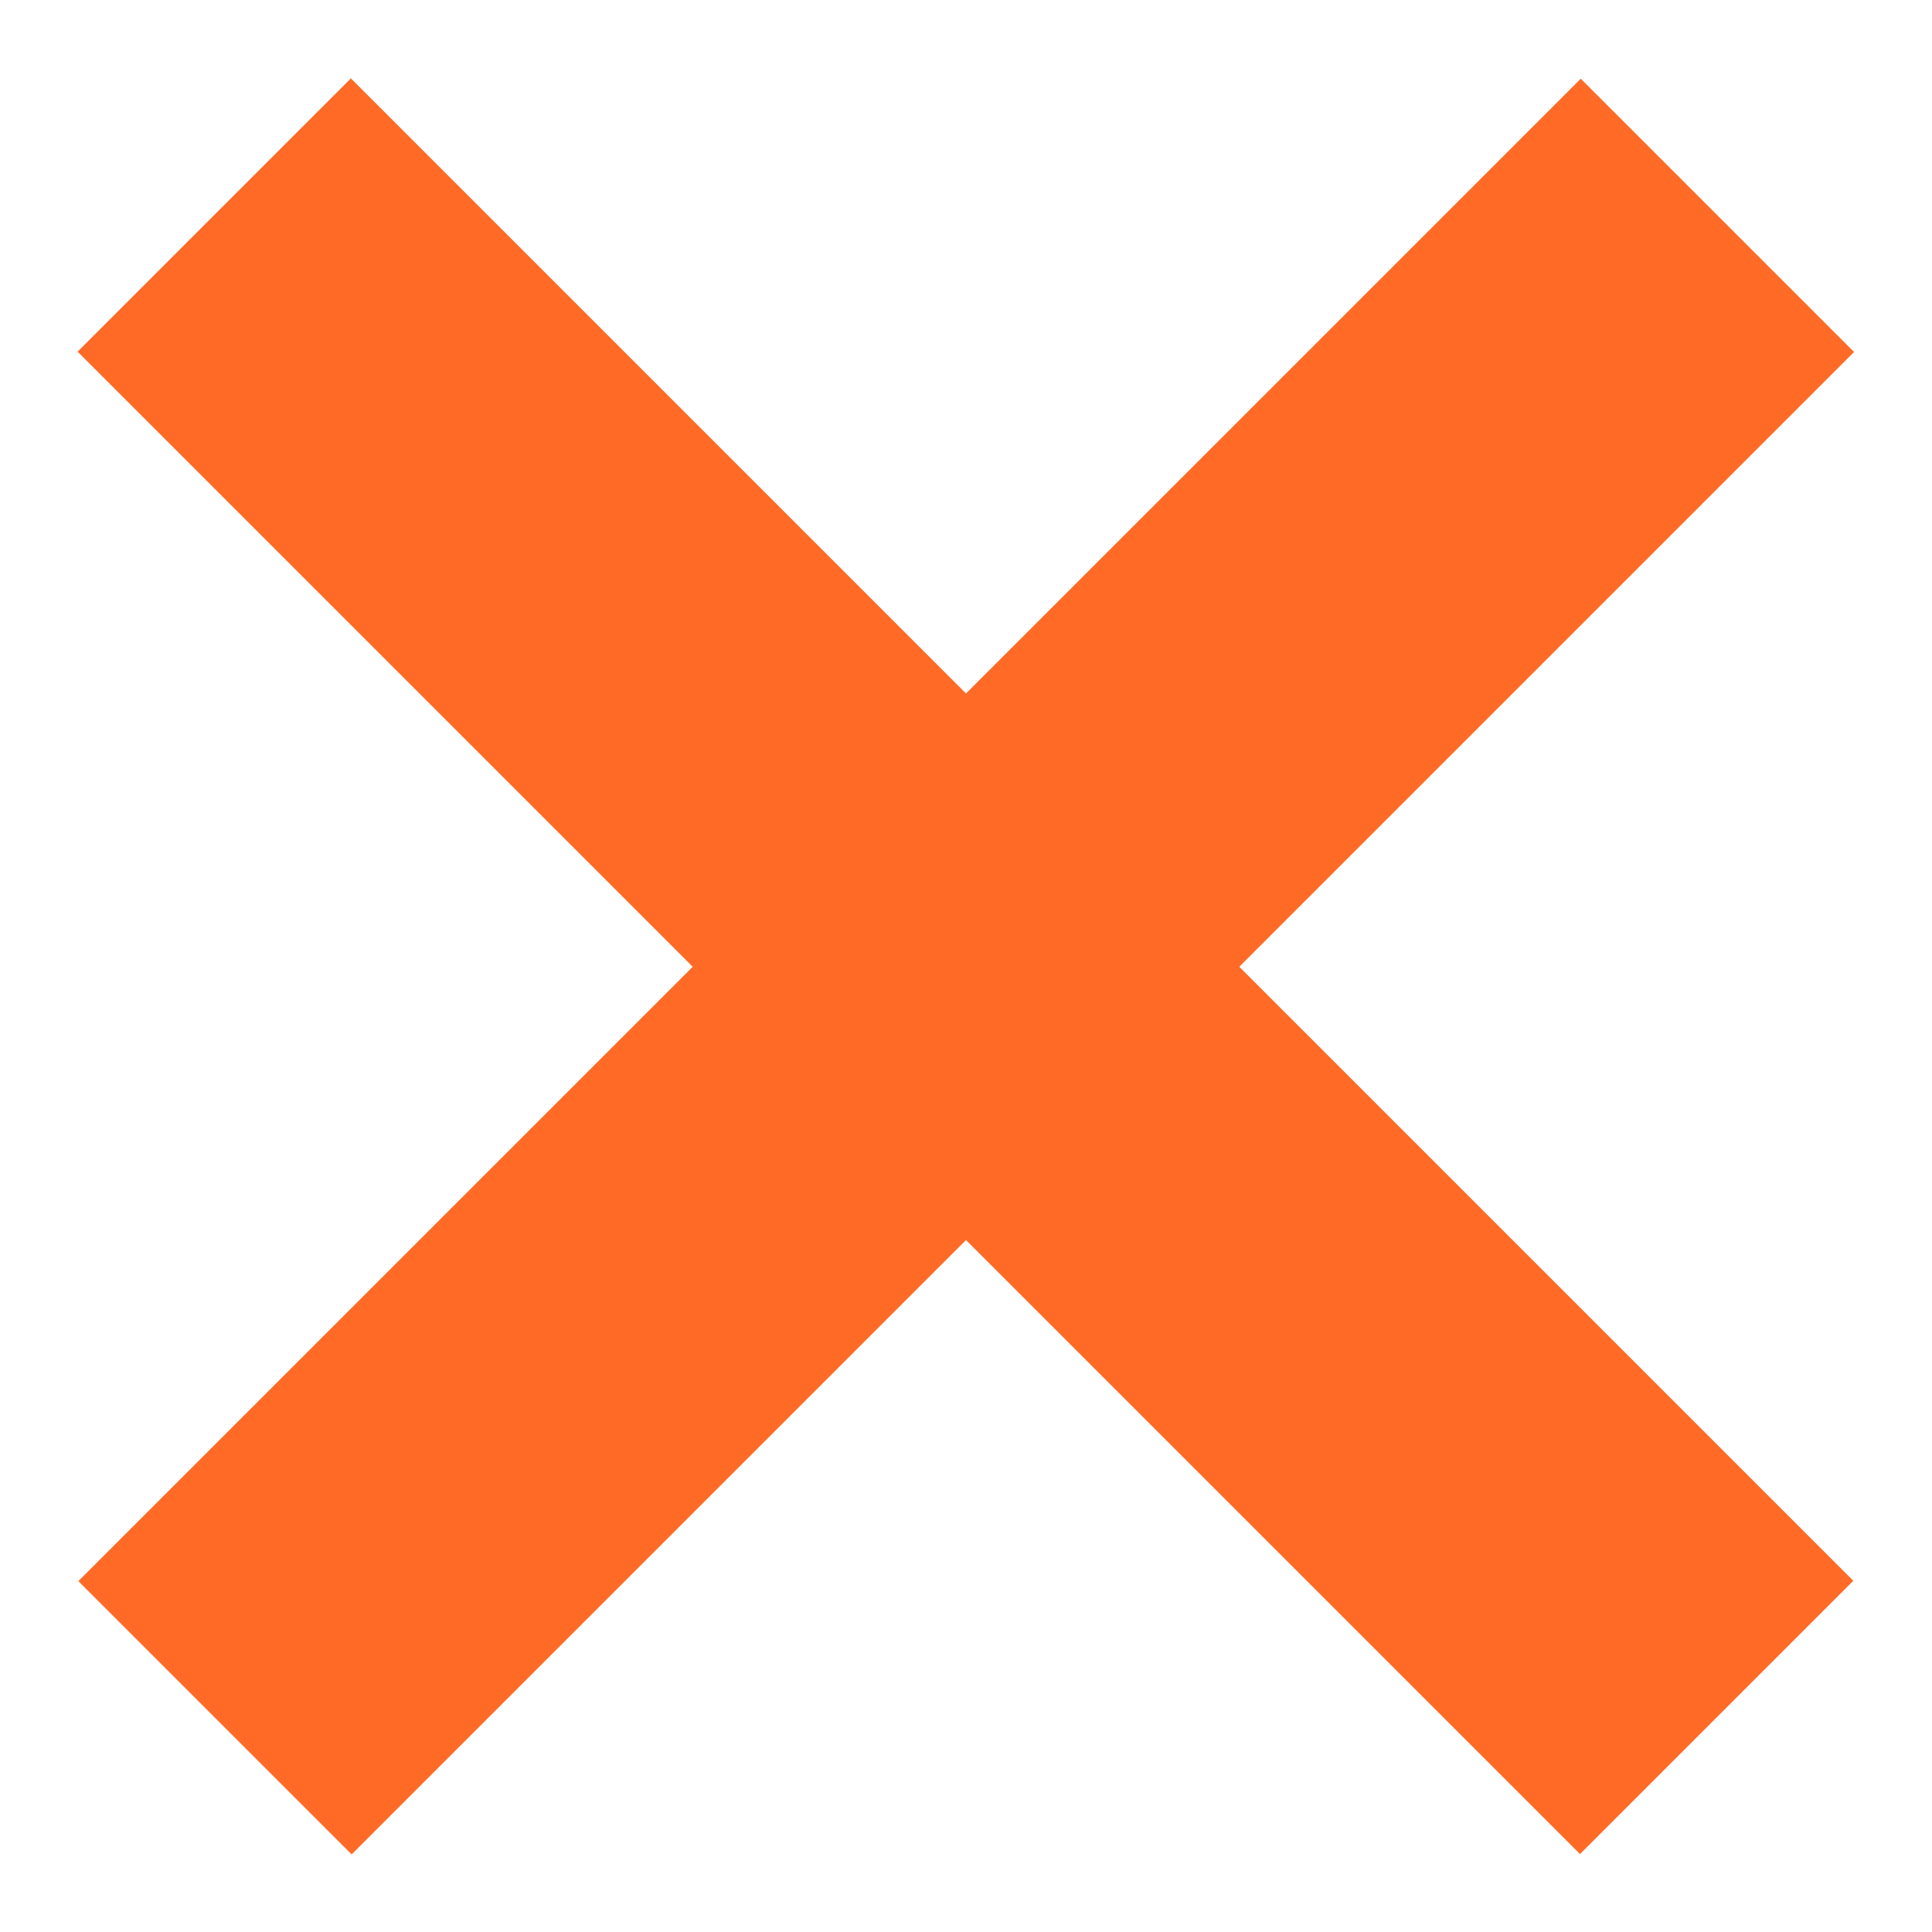 <?xml version="1.0" encoding="UTF-8" standalone="no"?>
<!DOCTYPE svg PUBLIC "-//W3C//DTD SVG 1.1//EN" "http://www.w3.org/Graphics/SVG/1.1/DTD/svg11.dtd">
<svg width="100%" height="100%" viewBox="0 0 50 50" version="1.1" xmlns="http://www.w3.org/2000/svg" xmlns:xlink="http://www.w3.org/1999/xlink" xml:space="preserve" xmlns:serif="http://www.serif.com/" style="fill-rule:evenodd;clip-rule:evenodd;stroke-linejoin:round;stroke-miterlimit:2;">
    <g transform="matrix(0.992,0.992,-1.268,1.268,53.534,-47.3)">
        <rect x="2.457" y="36.98" width="39.196" height="5.578" style="fill:rgb(255,107,38);"/>
    </g>
    <g transform="matrix(0.992,-0.992,1.268,1.268,-47.3,-3.534)">
        <rect x="2.457" y="36.98" width="39.196" height="5.578" style="fill:rgb(255,107,38);"/>
    </g>
</svg>
